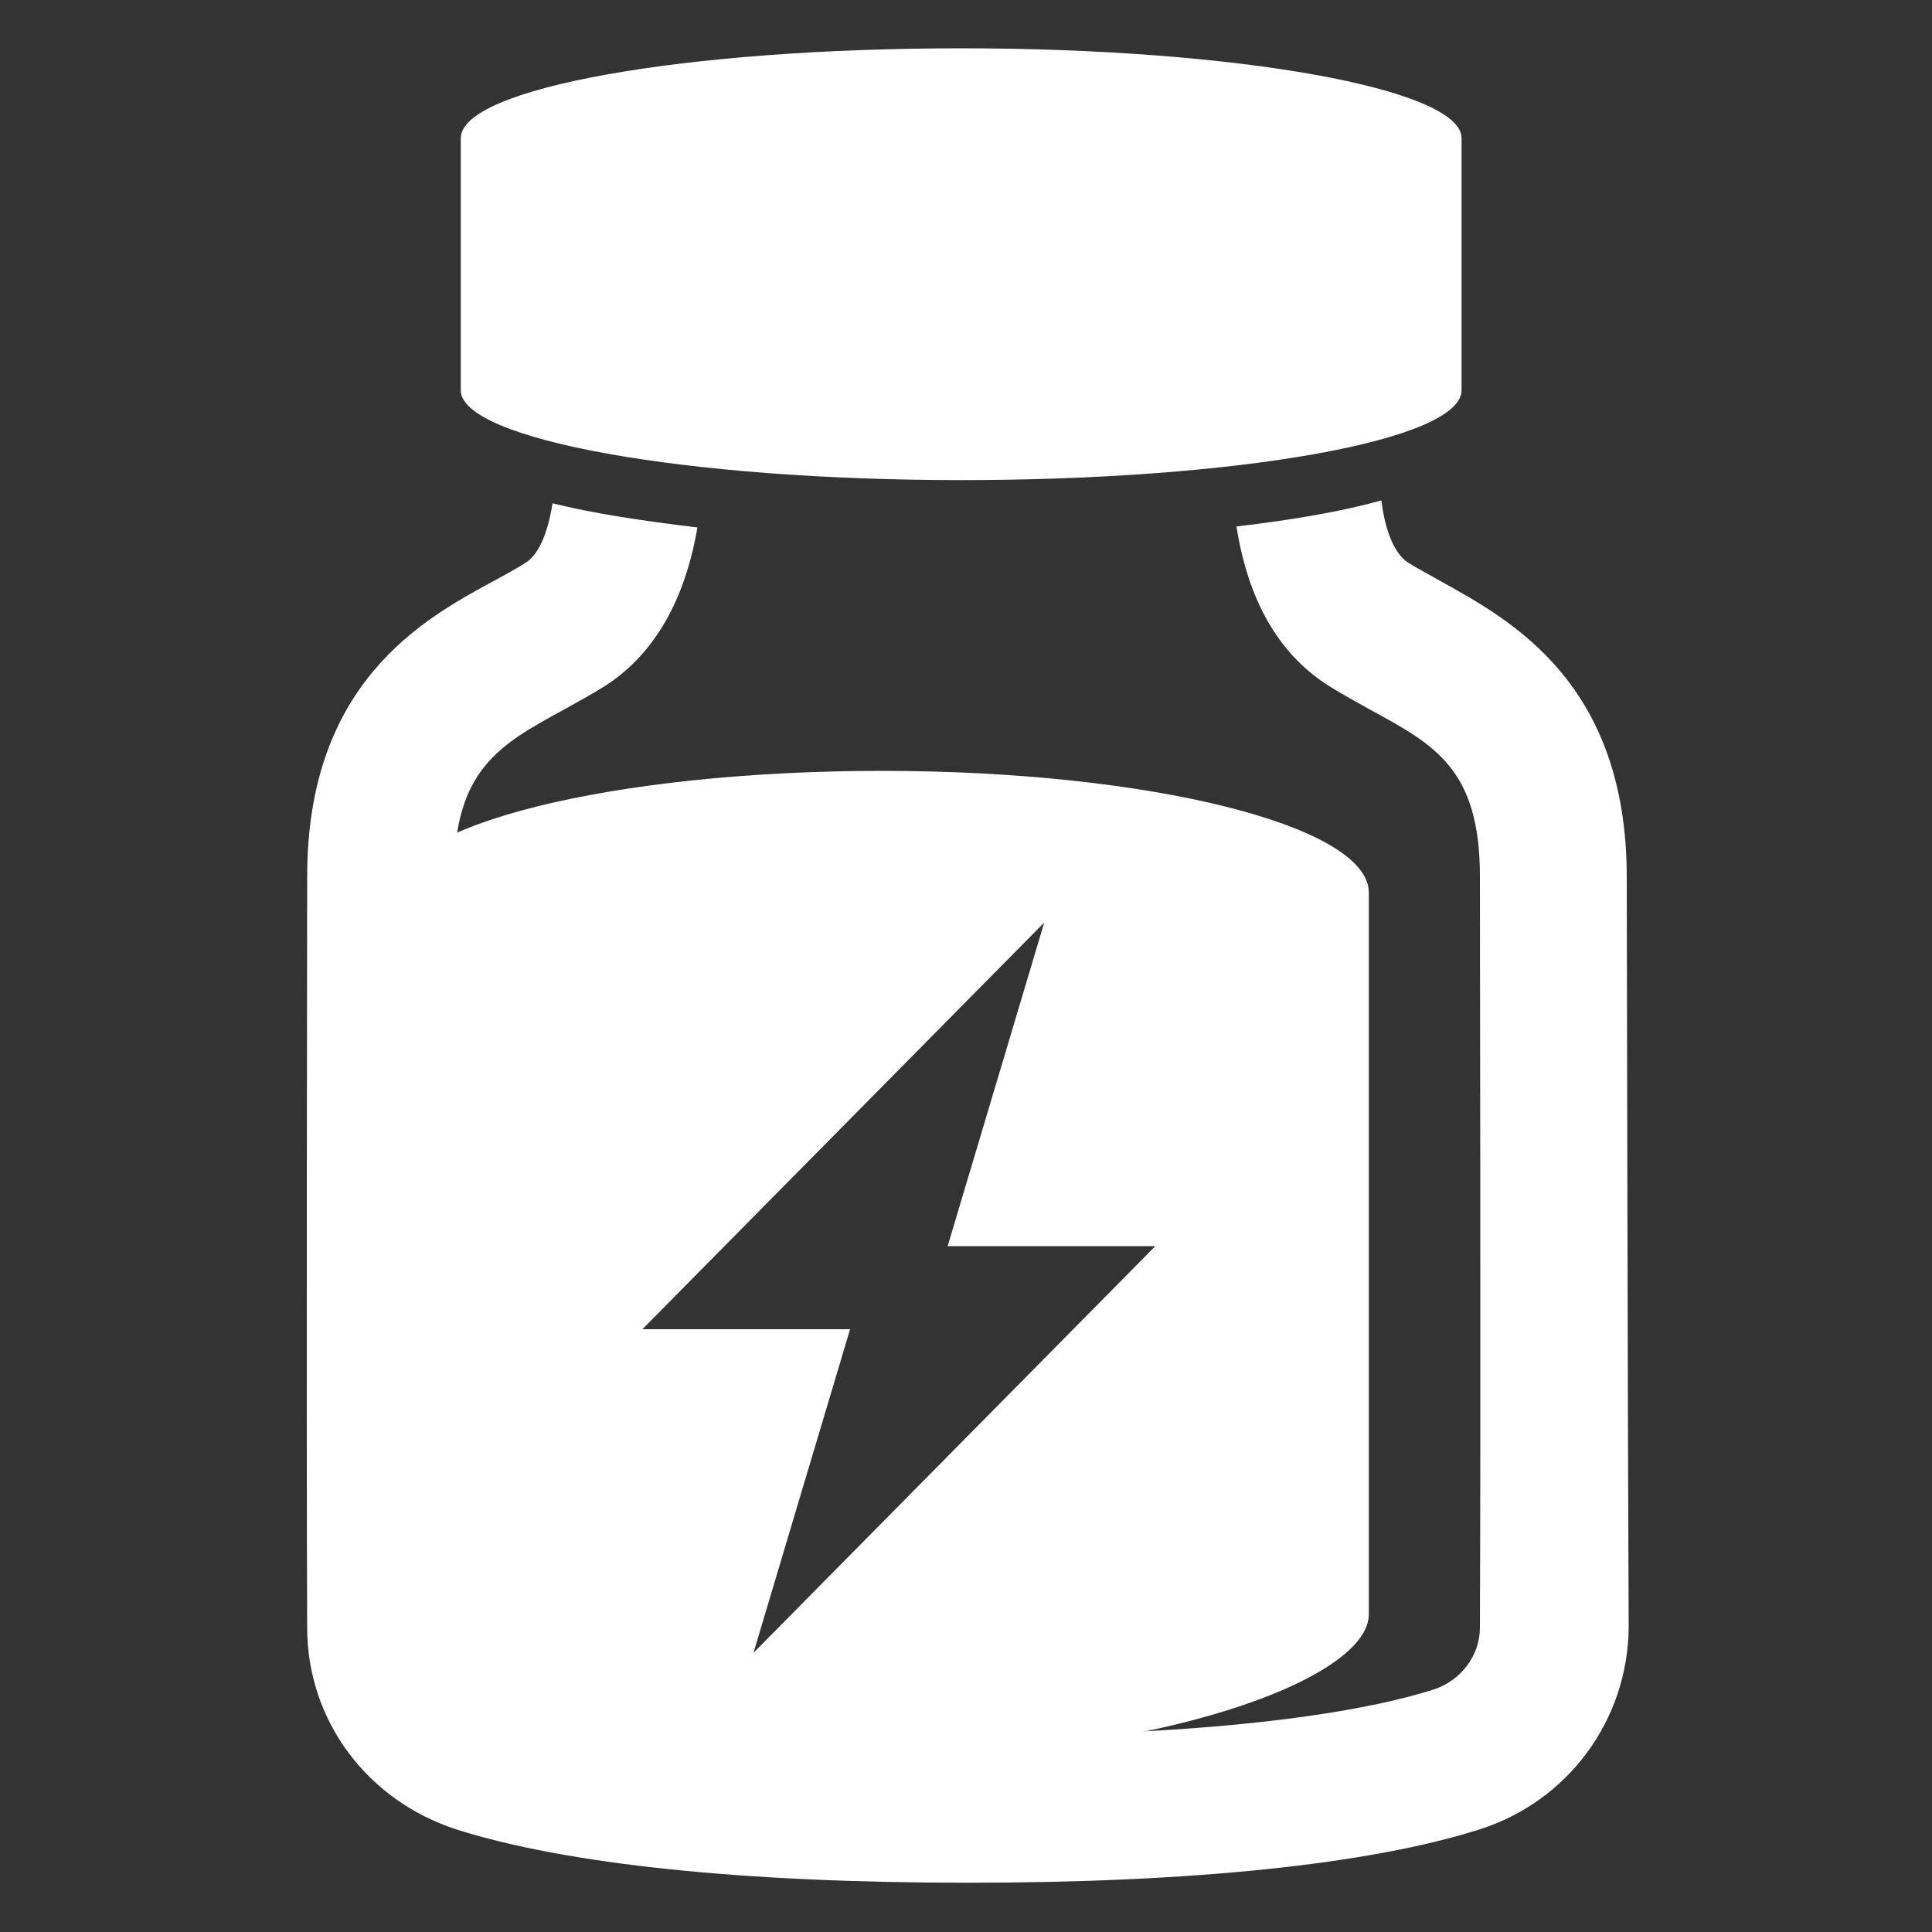 <svg version="1.1" id="1774642540" xmlns="http://www.w3.org/2000/svg" xmlns:xlink="http://www.w3.org/1999/xlink" x="0px" y="0px" viewBox="0 0 200 200" style="enable-background:new 0 0 200 200;" xml:space="preserve" class="svg u_1774642540" data-icon-custom="true" data-icon-name="booster.svg" width="200"  height="200" ><rect x="0" y="0" width="200" height="200" fill="#333333" stroke="none"/> <g fill="#FFFFFF"> <path d="M168.4,90.8c0-20.1-12-26.6-19.2-30.6c-1.2-0.7-2.4-1.3-3.5-2c-1.3-0.9-2.3-3.1-2.7-6.4c-3.9,1.1-9,2-15,2.7
		c1.2,7.6,4.3,13.1,9.4,16.4c1.4,0.9,2.9,1.7,4.5,2.6c6.6,3.6,11.3,6.1,11.3,17.2c0,0,0.1,57.5,0,77.8c0,2.9-2,5.5-4.8,6.4
		c-9.8,3.1-26.9,4.8-48.3,4.8c-21.4,0-38.5-1.7-48.3-4.8c-2.8-0.9-4.8-3.5-4.8-6.4c-0.1-20.3,0-77.8,0-77.8c0-11,4.7-13.6,11.3-17.2
		c1.6-0.9,3.1-1.7,4.5-2.6c5-3.3,8.1-8.8,9.4-16.3c-5.9-0.7-11-1.5-15-2.5c-0.5,3.1-1.4,5.2-2.7,6.1c-1.1,0.7-2.2,1.3-3.5,2
		c-7.2,3.9-19.2,10.5-19.2,30.5c0,0-0.1,57.5,0,77.8c0,9.6,6.2,17.9,15.5,20.9c11.4,3.6,29.6,5.5,52.9,5.5c23.2,0,41.5-1.9,52.9-5.5
		c9.2-2.9,15.4-11.3,15.5-20.9C168.5,148.3,168.4,90.8,168.4,90.8z" fill="#FFFFFF"></path> 
 <path d="M151.3,14.3c0-5.1-23.2-9.3-51.8-9.3s-51.8,4.1-51.8,9.3c0,1.2,0,24.9,0,26.1c0,5.1,23.2,9.3,51.8,9.3s51.8-4.1,51.8-9.3
		C151.3,39.2,151.3,15.4,151.3,14.3z" fill="#FFFFFF"></path> 
 <path d="M91.3,79.8c-27.8,0-50.4,5.6-50.4,12.5c0,1.6,0,75.5,0,77.1c0,6.9,22.6,12.5,50.4,12.5c27.8,0,50.4-7.9,50.4-14.8V92.4
		C141.7,85.5,119.1,79.8,91.3,79.8z M78,171.1l10-33.5H66.5l41.6-42.1l-10,33.5h21.5L78,171.1z" fill="#FFFFFF"></path> 
</g> 
</svg>